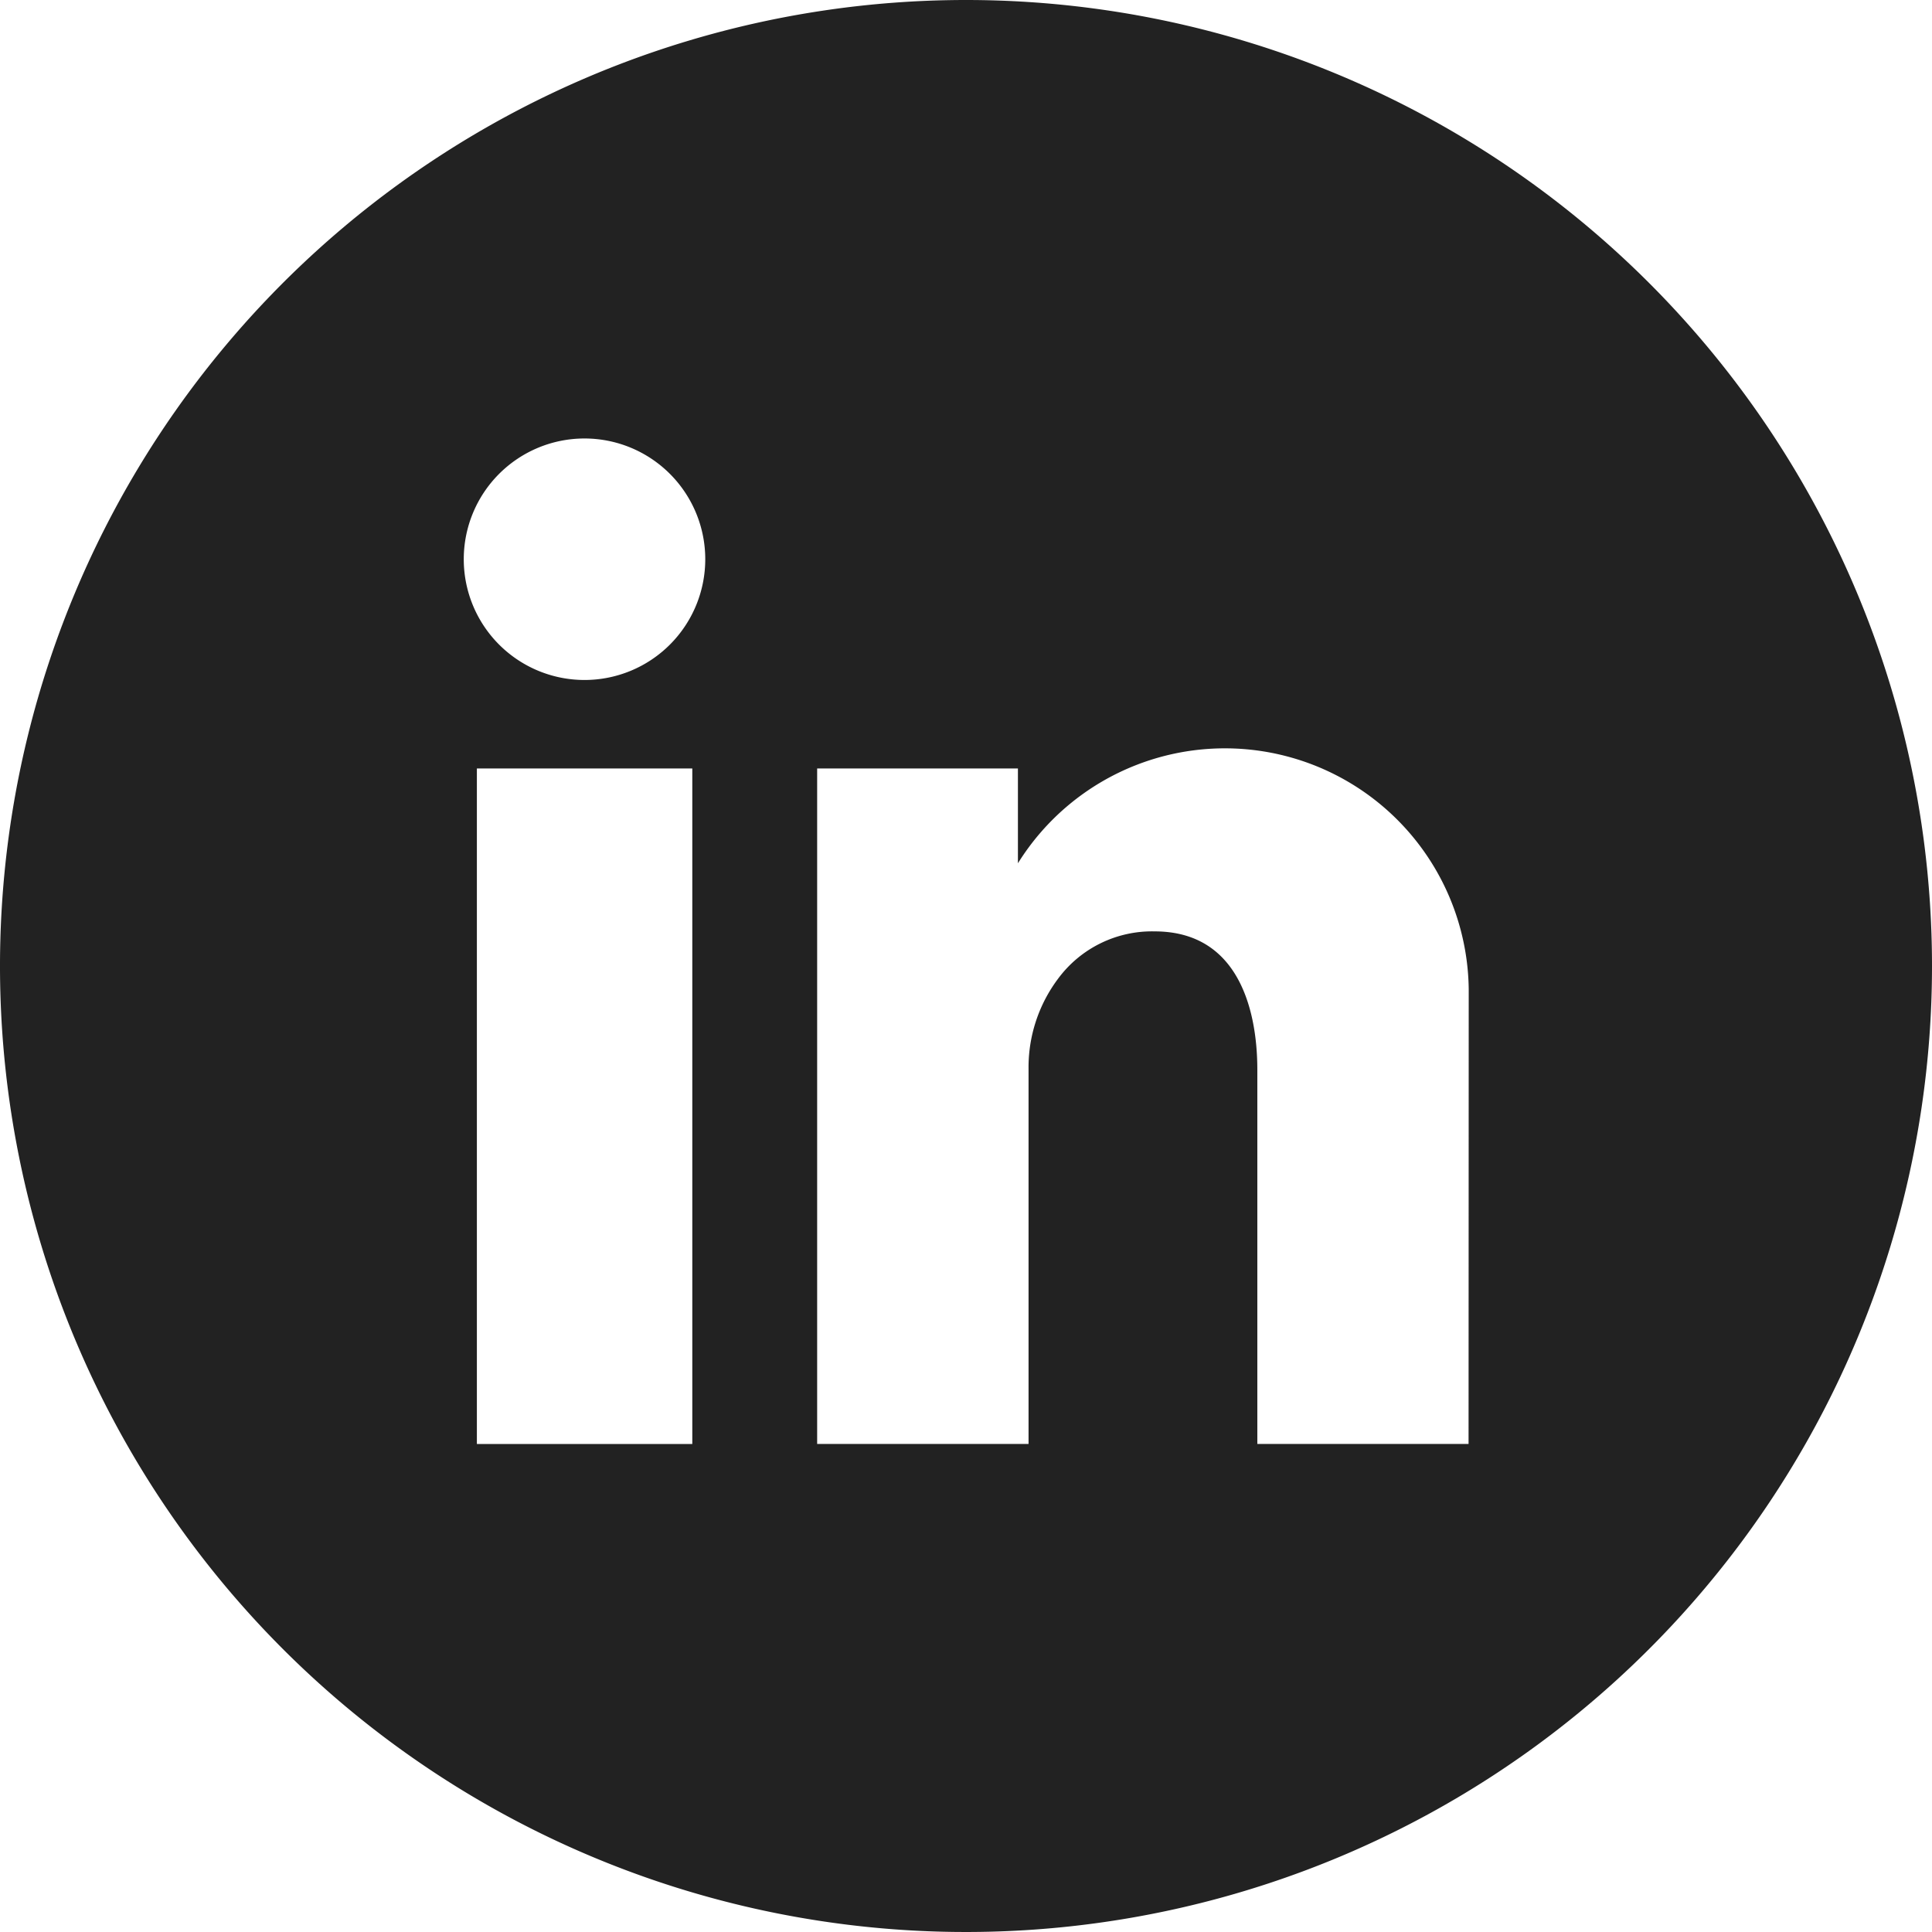 <svg xmlns="http://www.w3.org/2000/svg" width="24" height="24" viewBox="0 0 24 24">
  <path id="_7693316_linkedin_social_media_logo_icon" data-name="7693316_linkedin_social media_logo_icon" d="M12,0A12,12,0,1,0,24,12,12,12,0,0,0,12,0ZM8.6,17.938H5.924V9.546H8.6ZM7.261,8.447a1.5,1.5,0,1,1,1.5-1.5,1.5,1.5,0,0,1-1.5,1.5Zm10.982,9.49H15.619V13.349c0-.233.037-1.779-1.276-1.779a1.451,1.451,0,0,0-1.2.589,1.834,1.834,0,0,0-.366,1.116v4.662H10.151V9.546h2.494v1.178a3.029,3.029,0,0,1,5.6,1.562Z" fill="#222"/>
</svg>
